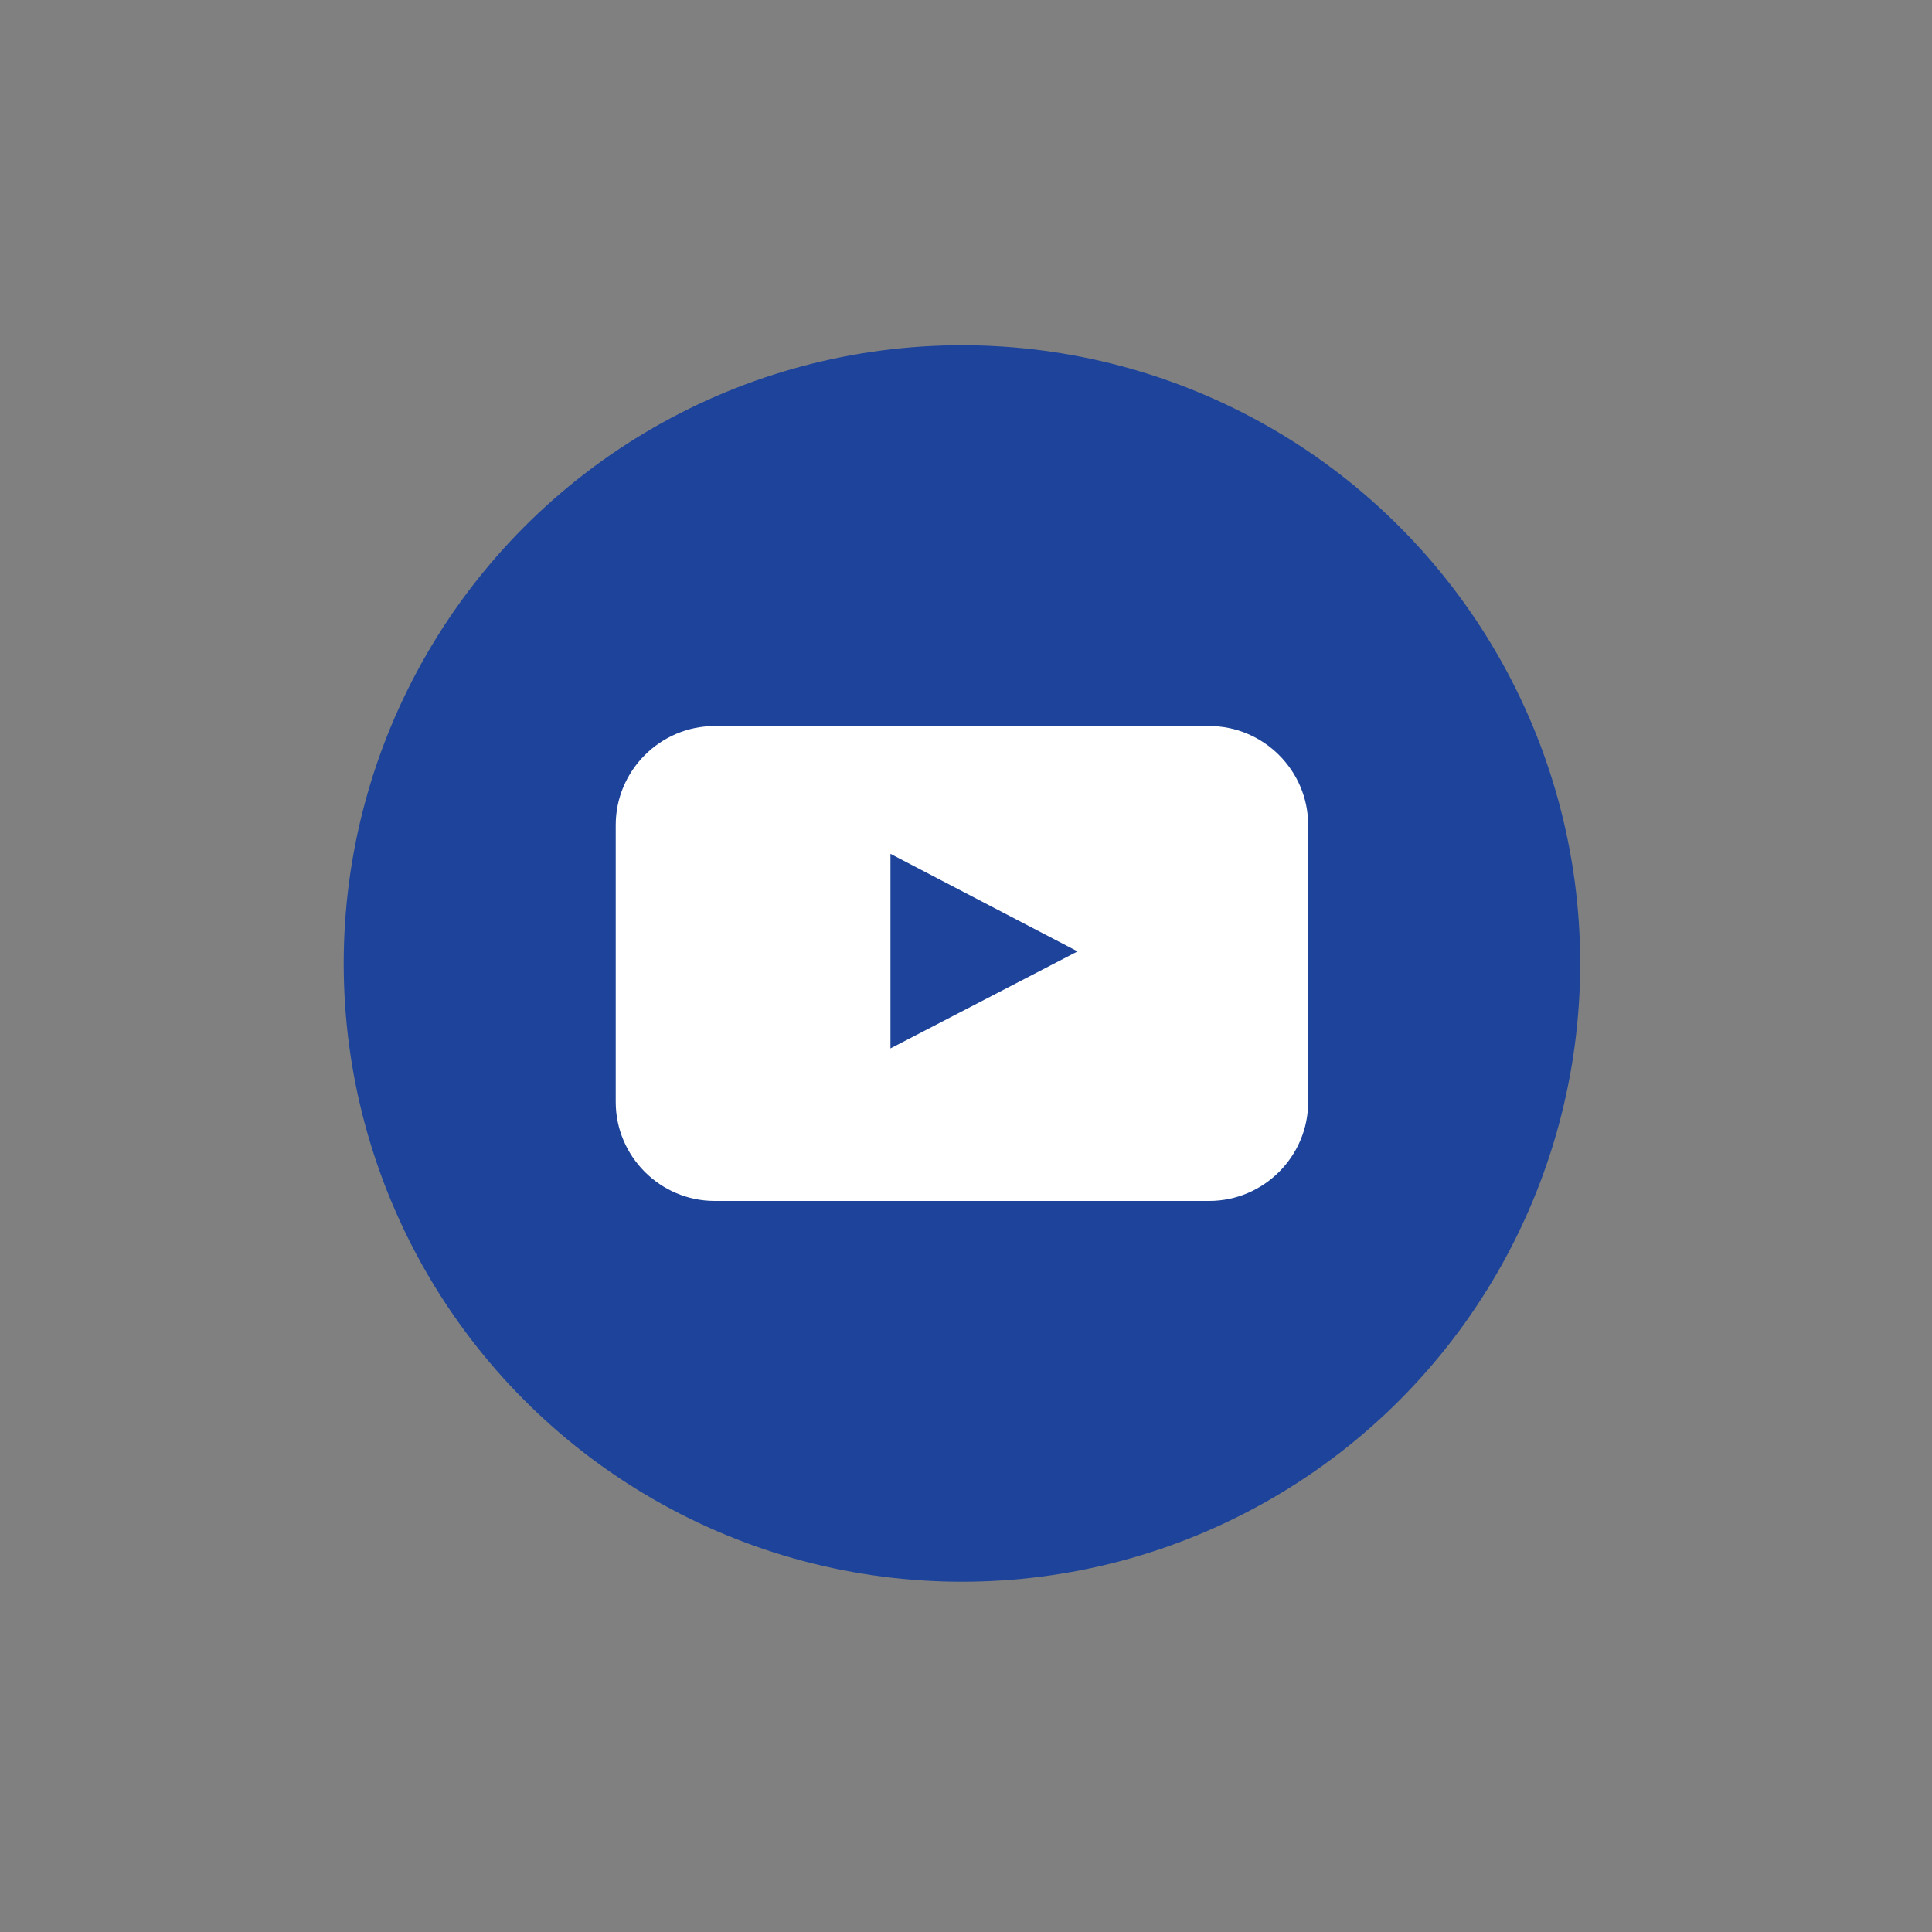 <?xml version="1.0" encoding="utf-8"?>
<!-- Generator: Adobe Illustrator 25.4.1, SVG Export Plug-In . SVG Version: 6.00 Build 0)  -->
<svg version="1.1" id="Layer_1" xmlns="http://www.w3.org/2000/svg" xmlns:xlink="http://www.w3.org/1999/xlink" x="0px" y="0px"
	 viewBox="0 0 200 200" style="enable-background:new 0 0 200 200;" xml:space="preserve">
<rect x="0" y="0" width="200" height="200" fill="#808080" stroke="none"/>
<style type="text/css">
	.st0{fill:#1D449A;}
	.st1{fill:#FFFFFF;}
</style>
<g id="YouTube_3_">
	<circle id="back_33_" class="st0" cx="99.58" cy="99.74" r="64"/>
	<path id="youtube_1_" class="st1" d="M135.42,114.08c0,5.63-4.61,10.24-10.24,10.24h-51.2c-5.63,0-10.24-4.61-10.24-10.24V85.4
		c0-5.63,4.61-10.24,10.24-10.24h51.2c5.63,0,10.24,4.61,10.24,10.24V114.08z M92.18,108.53l19.37-10.04L92.18,88.39V108.53z"/>
</g>
</svg>
